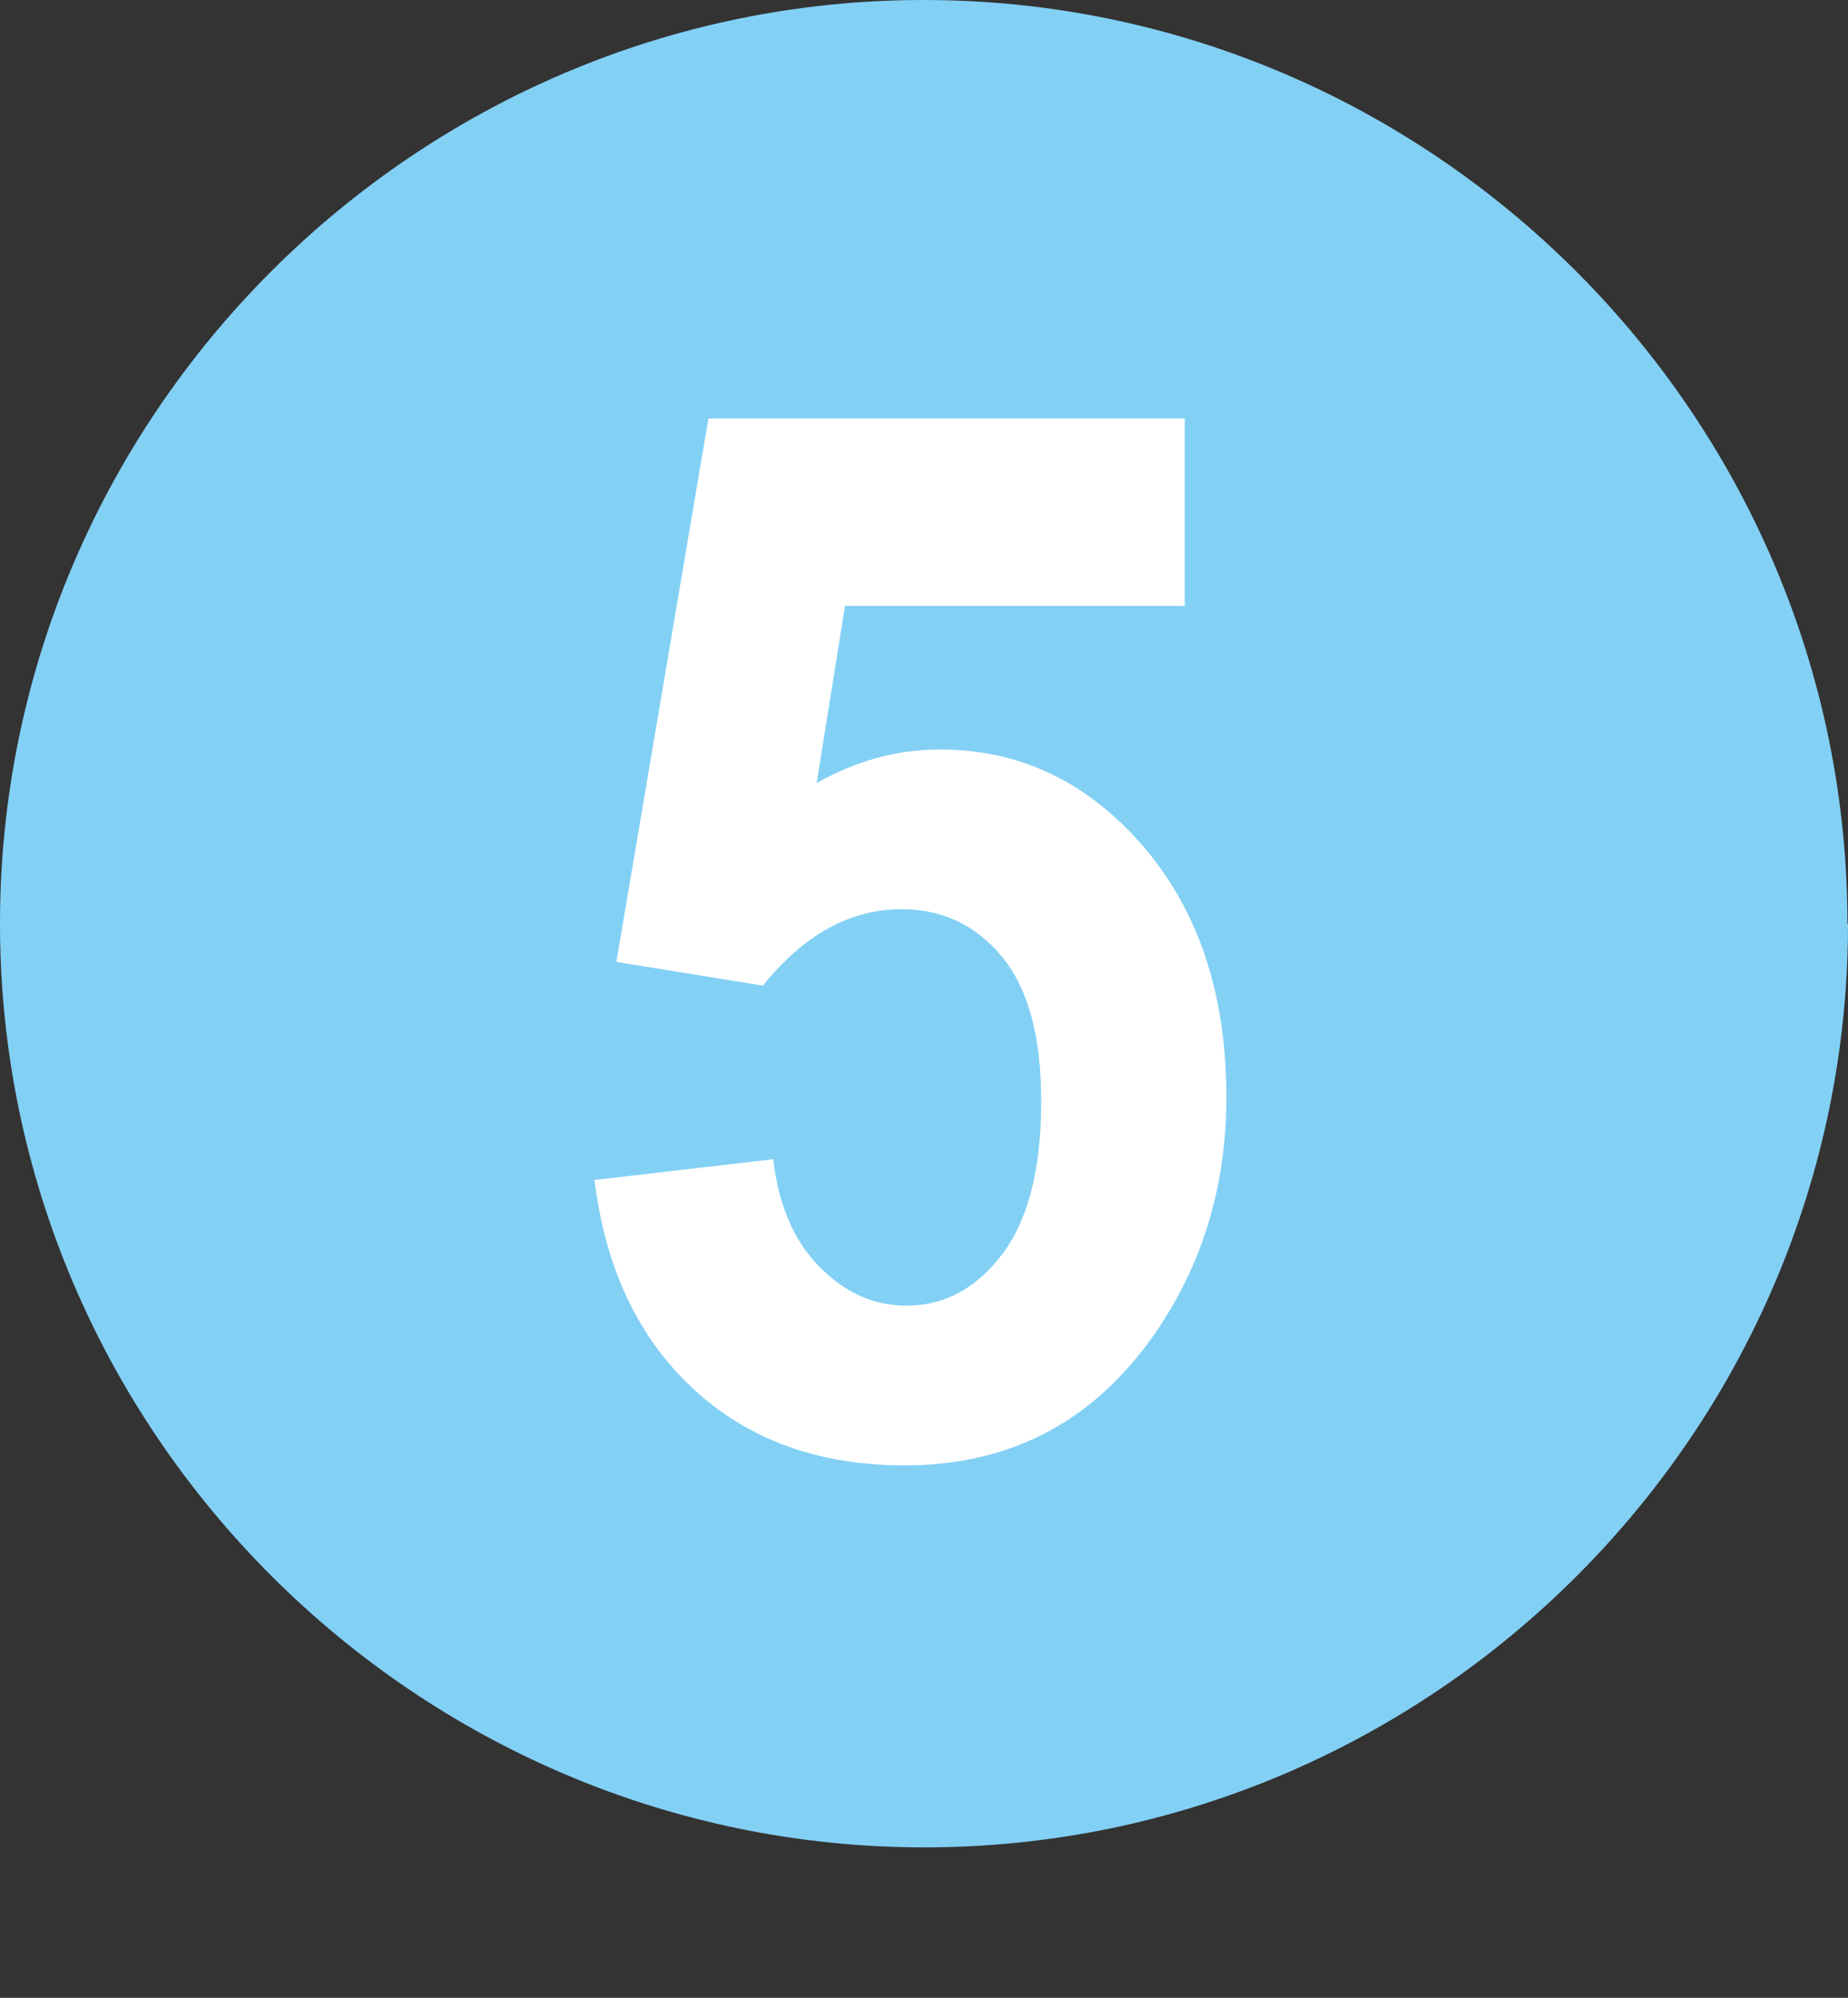 <?xml version="1.0" encoding="UTF-8"?><svg id="Calque_1" xmlns="http://www.w3.org/2000/svg" viewBox="0 0 31.93 34.52"><rect x="0" y="0" width="31.93" height="34.52" fill="#333333" stroke="none"/><defs><style>.cls-1{fill:#fff;}.cls-2{fill:#83d0f5;}</style></defs><path class="cls-2" d="M31.93,15.96c0,8.78-7.18,15.96-15.96,15.96S0,24.74,0,15.96,7.18,0,15.96,0s15.96,7.18,15.96,15.96"/><path class="cls-1" d="M10.26,20.39l3.1-.36c.09,.78,.35,1.4,.79,1.85s.94,.68,1.51,.68c.65,0,1.2-.29,1.65-.88,.45-.59,.68-1.47,.68-2.65,0-1.11-.22-1.94-.67-2.49-.45-.55-1.03-.83-1.74-.83-.89,0-1.69,.44-2.4,1.32l-2.53-.41,1.59-9.39h8.23v3.24h-5.87l-.49,3.06c.69-.39,1.4-.58,2.13-.58,1.38,0,2.55,.56,3.51,1.67,.96,1.12,1.44,2.56,1.44,4.34,0,1.49-.39,2.81-1.16,3.97-1.06,1.59-2.52,2.39-4.4,2.39-1.5,0-2.72-.45-3.67-1.34-.95-.89-1.51-2.1-1.69-3.61Z"/></svg>